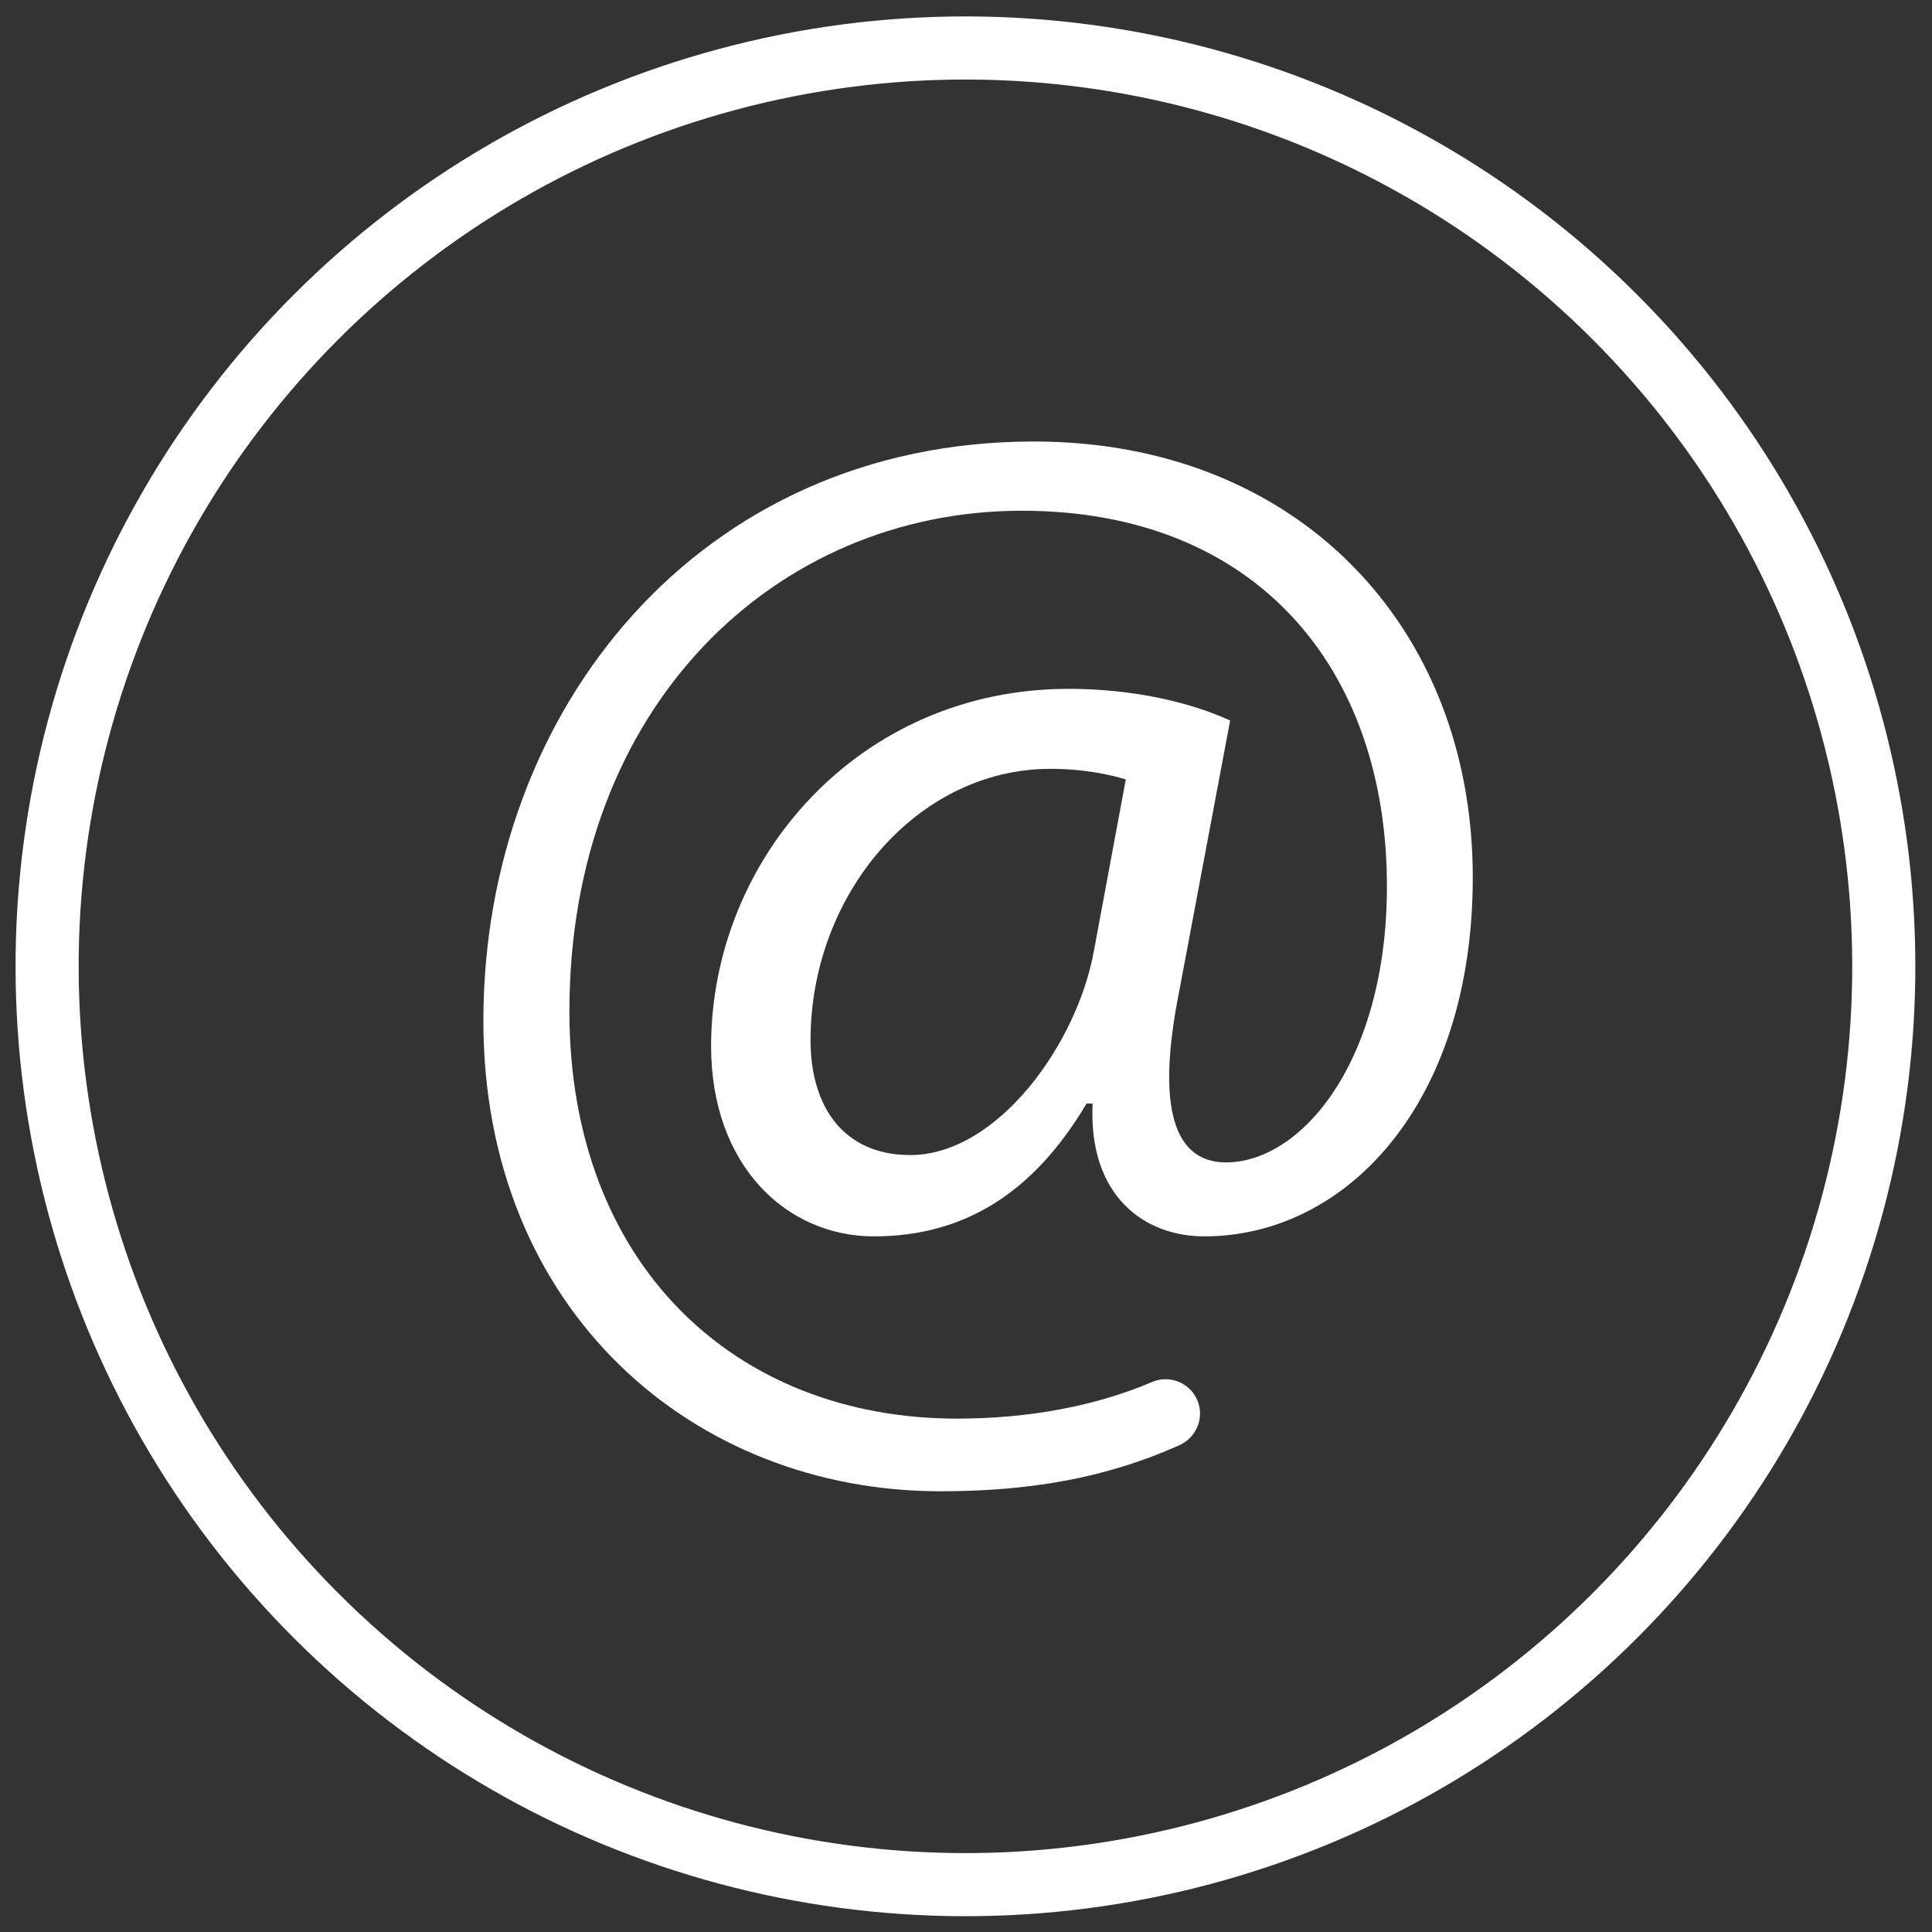 <?xml version="1.0" encoding="utf-8"?>
<!-- Generator: Adobe Illustrator 26.5.2, SVG Export Plug-In . SVG Version: 6.00 Build 0)  -->
<svg version="1.1" id="Layer_1" xmlns="http://www.w3.org/2000/svg" xmlns:xlink="http://www.w3.org/1999/xlink" x="0px" y="0px"
	 viewBox="0 0 1024 1024" style="enable-background:new 0 0 1024 1024;" xml:space="preserve">
<rect x="0" y="0" width="1024" height="1024" fill="#333333" stroke="none"/>
<style type="text/css">
	.st0{fill:none;stroke:#FFFFFF;stroke-width:33.454;stroke-miterlimit:10;}
	.st1{fill:#FFFFFF;}
</style>
<g>
	
		<ellipse transform="matrix(0.707 -0.707 0.707 0.707 -212.26 511.884)" class="st0" cx="511.8" cy="512.2" rx="486.8" ry="486.8"/>
	<g>
		<path class="st1" d="M634.9,742.9c3.4,9.1-1,19.1-9.8,23.1c-39.1,17.5-79.5,24.4-126.7,24.4c-131.1,0-242.2-95.9-242.2-249.4
			c0-164.6,114.3-307,291.8-307C687,234,780.6,331.5,780.6,465c0,119.9-67.1,190.3-142.3,190.3c-32,0-61.5-21.6-59.2-70.4h-3.2
			c-28,47.2-64.7,70.4-112.7,70.4c-46.4,0-86.3-37.6-86.3-100.8c0-99.1,78.3-189.4,189.5-189.4c34.4,0,64.8,7.2,85.6,16.8
			l-27.2,144.6c-12,60.8-2.4,88.8,24,89.6c40.8,0.8,86.3-53.6,86.3-146.3c0-115.9-69.6-199.1-193.5-199.1
			c-130.3,0-239.8,103.2-239.8,265.4c0,133.5,87.2,215.8,205.5,215.8c37.9,0,73.6-6.7,103.3-19.4
			C620.1,728.4,631.3,733.1,634.9,742.9L634.9,742.9z M596.7,413.1c-8-2.4-21.6-5.6-40-5.6c-70.4,0-127.1,66.3-127.1,143.9
			c0,35.2,17.6,60.8,52.8,60.8c46.4,0,88.8-59.2,97.5-108.8L596.7,413.1z"/>
	</g>
</g>
</svg>
